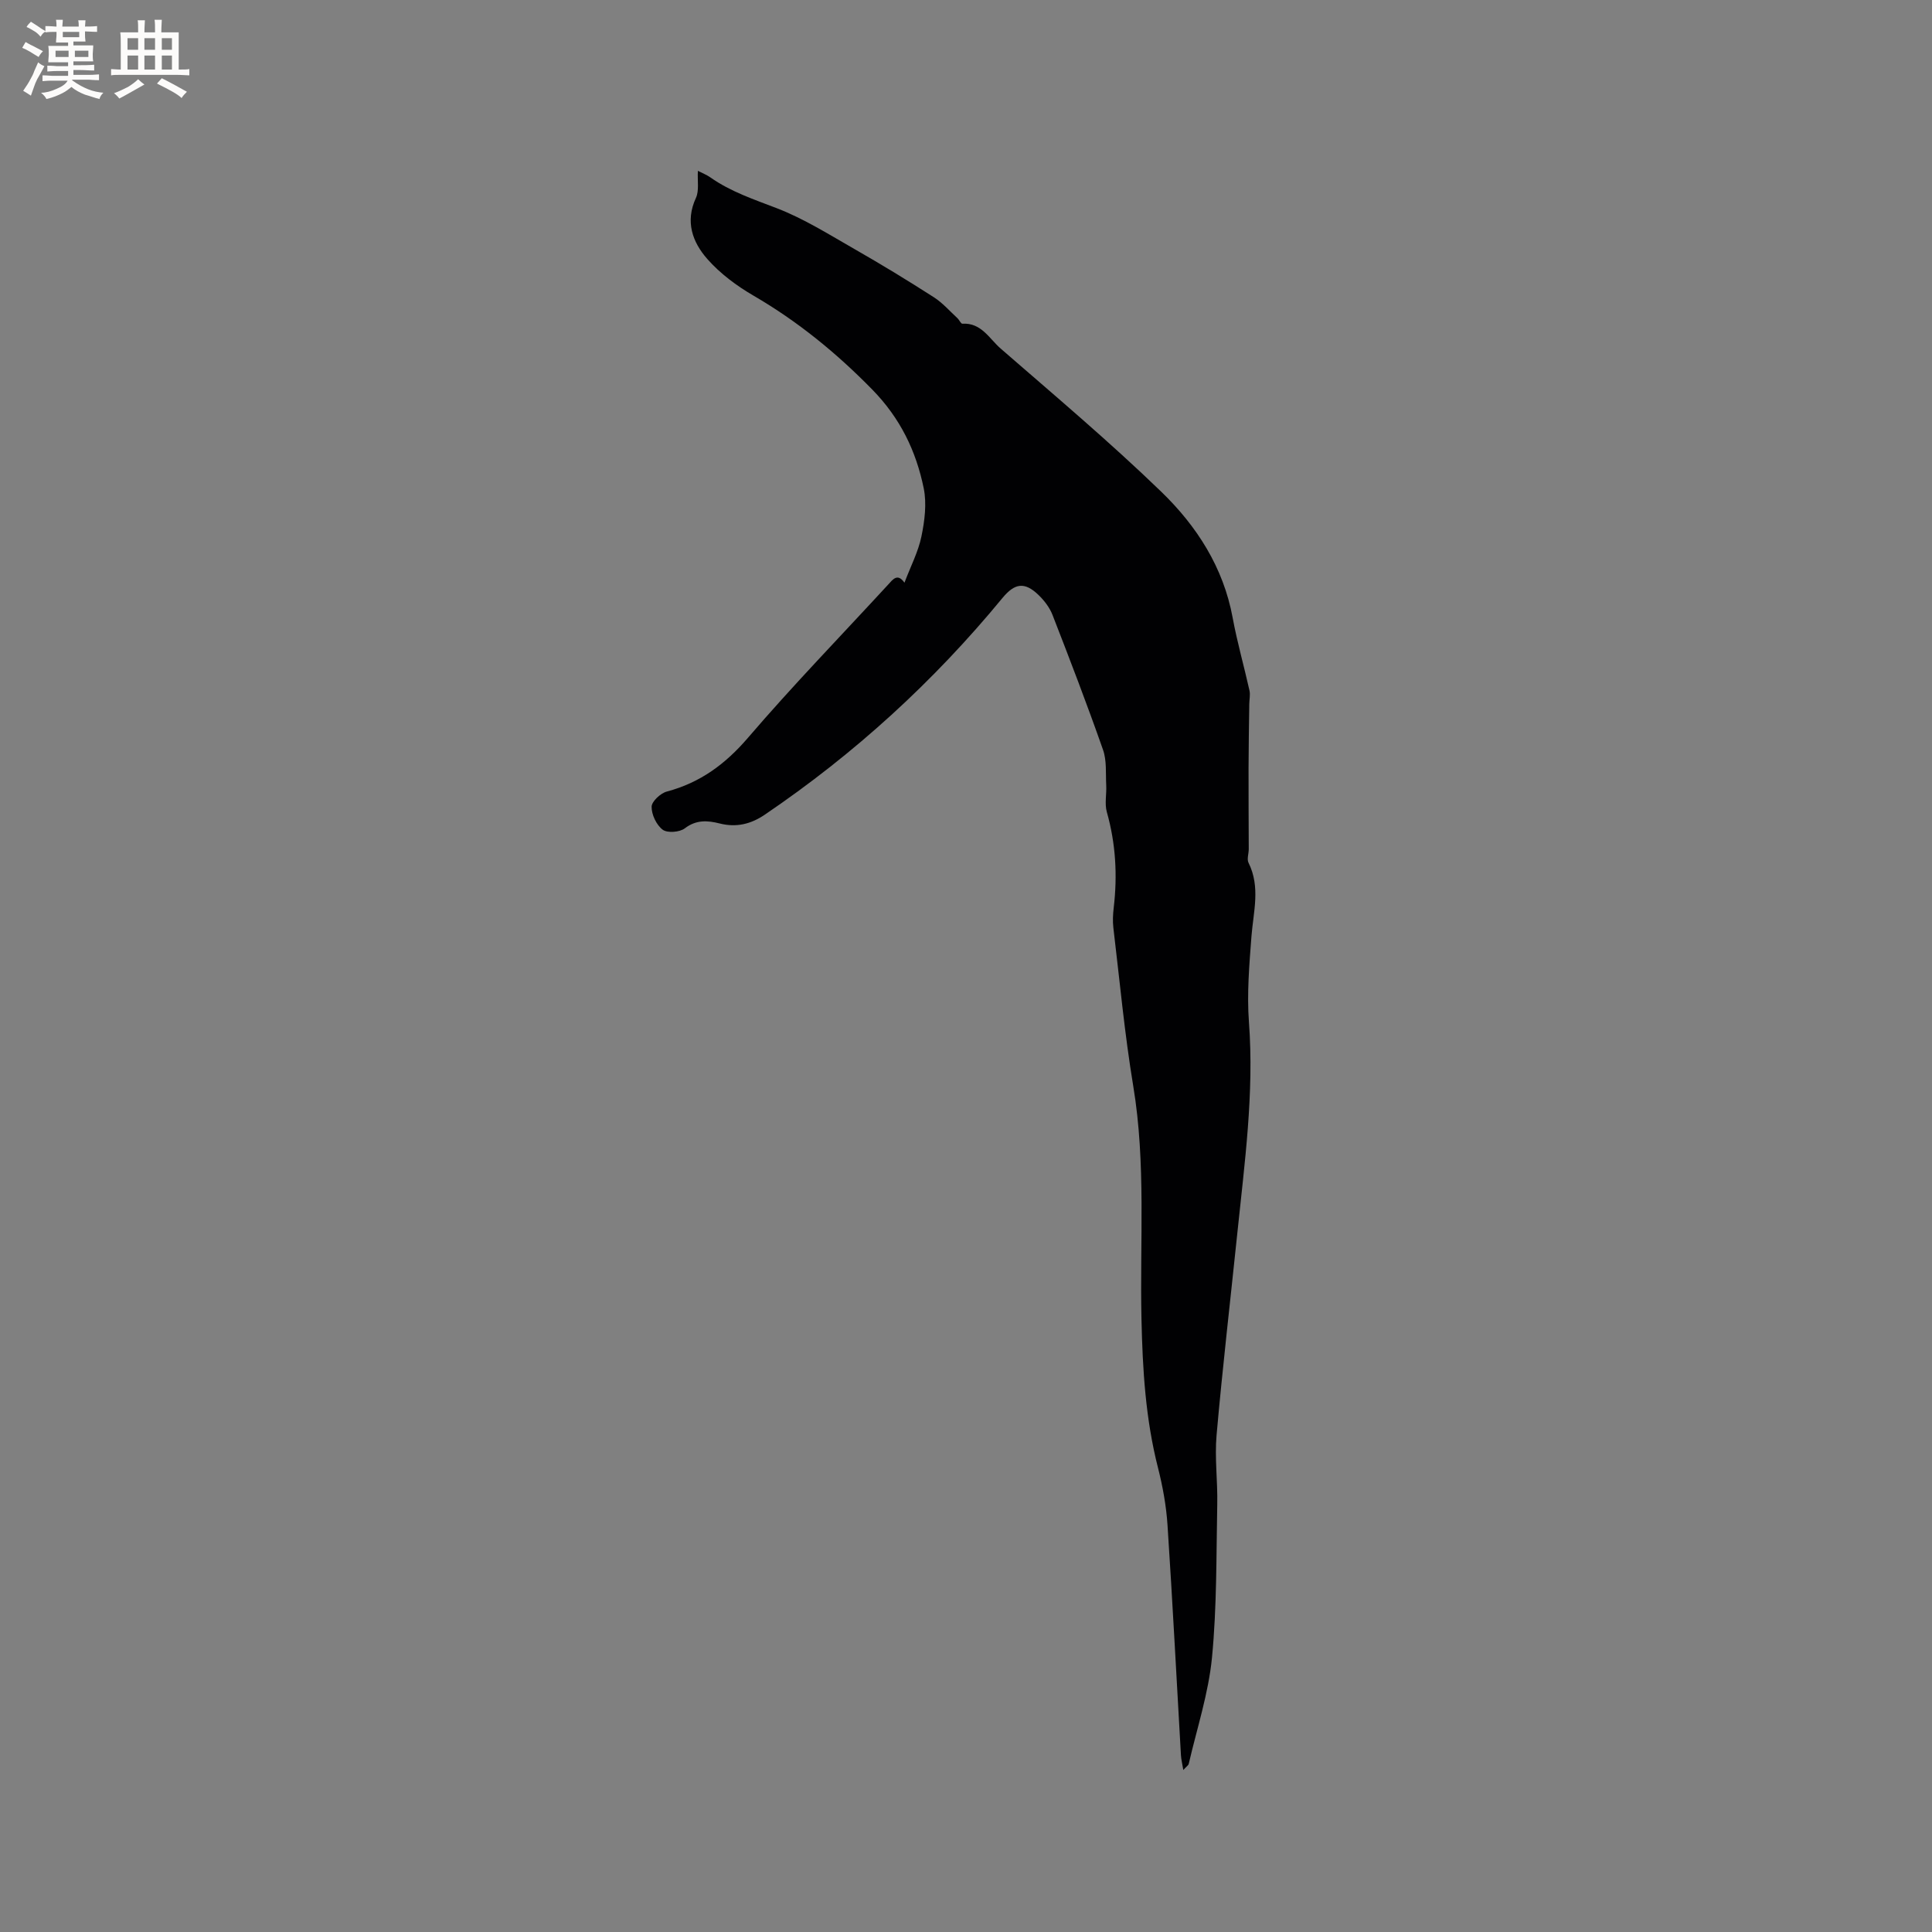 <svg enable-background="new 0 0 400 400" viewBox="0 0 400 400" xmlns="http://www.w3.org/2000/svg"><rect x="0" y="0" width="400" height="400" fill="#808080" stroke="none"/><path d="m187.26 120.64c1.3-3.44 2.86-6.41 3.51-9.57.67-3.23 1.12-6.79.48-9.96-1.58-7.73-4.86-14.53-10.65-20.45-7.42-7.58-15.42-14.11-24.56-19.43-3.51-2.04-6.95-4.59-9.61-7.62-3.05-3.47-4.62-7.73-2.35-12.62.7-1.51.29-3.53.41-5.62.97.5 1.84.83 2.57 1.35 4.2 2.96 8.96 4.54 13.72 6.37 5.68 2.18 10.94 5.51 16.26 8.55 5.52 3.15 10.95 6.47 16.3 9.9 1.81 1.16 3.29 2.86 4.89 4.34.38.35.71 1.16 1.02 1.14 3.93-.24 5.58 3.11 7.93 5.15 11.2 9.74 22.58 19.32 33.24 29.63 7.33 7.09 12.87 15.65 14.79 26.1.93 5.06 2.36 10.03 3.48 15.06.2.89-.03 1.87-.04 2.81-.06 4.41-.14 8.82-.15 13.23-.02 5.6.03 11.2.04 16.8 0 .95-.42 2.07-.05 2.82 2.51 5.03 1.01 10.12.61 15.25-.45 5.9-.96 11.88-.52 17.75 1.1 14.71-.91 29.2-2.41 43.74-1.44 13.91-3.06 27.81-4.29 41.75-.42 4.72.24 9.53.14 14.3-.21 10.59-.07 21.23-1.09 31.76-.72 7.42-3.12 14.68-4.81 22-.08.34-.52.6-1.13 1.29-.21-1.31-.44-2.19-.49-3.09-.92-15.88-1.73-31.76-2.78-47.63-.26-3.98-.99-7.98-1.97-11.85-2.58-10.12-3.19-20.3-3.42-30.78-.36-16.06.96-32.2-1.7-48.23-1.8-10.86-2.81-21.86-4.12-32.8-.16-1.35-.09-2.76.07-4.12.79-6.7.43-13.29-1.42-19.83-.49-1.73-.03-3.71-.13-5.57-.13-2.45.13-5.08-.66-7.32-3.29-9.38-6.85-18.66-10.46-27.93-.59-1.52-1.7-2.97-2.89-4.12-2.9-2.8-4.94-2.46-7.5.65-14.24 17.3-30.63 32.25-49.18 44.83-2.85 1.94-5.88 2.7-9.34 1.82-2.46-.62-4.84-.82-7.22 1.01-1.06.81-3.61 1.01-4.58.28-1.29-.97-2.31-3.12-2.29-4.75.01-1.1 1.85-2.81 3.16-3.15 6.9-1.84 12.1-5.67 16.78-11.12 9.31-10.86 19.29-21.14 28.98-31.67 1.03-1.12 1.97-2.51 3.43-.45z" fill="#010103"/><g fill="#fcfbfa"><path d="m6.8 9.5c.6.3 1.3.7 2.1 1.1-.4.4-.7.8-.9 1.2-.7-.4-1.3-.8-1.8-1.1s-1.1-.6-1.6-.8c.2-.4.5-.8.7-1.2.4.2.8.5 1.5.8zm.9 6.9c-.3.6-.5 1.1-.7 1.7s-.4 1.1-.6 1.7c-.6-.4-1.1-.7-1.6-1 .7-1 1.2-1.8 1.5-2.4.3-.5.6-1.1.8-1.7.3-.6.5-1.2.8-1.8.3.3.8.6 1.3.8-.7 1.3-1.2 2.2-1.5 2.7zm.1-11c.4.3 1 .7 1.7 1.1-.5.2-.8.6-1.1 1.1-.5-.6-1-1-1.4-1.2s-.9-.6-1.5-.8c.2-.4.5-.7.9-1.1.5.3.9.6 1.4.9zm10.5 13.1c1 .4 2 .6 3.1.7-.4.4-.7.8-.8 1.3-.9-.2-1.9-.6-3-.9-1-.4-2-.9-2.8-1.6-.5.4-1.1.9-1.9 1.3s-1.9.9-3.3 1.2c-.1-.3-.5-.8-1.1-1.3 1 0 2.1-.3 3.2-.8 1.2-.5 1.9-1 2.3-1.7h-3.2c-.4 0-1 0-2 .1v-1.2c1 0 1.7.1 2 .1h3.3v-1h-2.3c-.2 0-.9 0-2 .1v-1.2c1.2 0 1.9.1 2 .1h2.3v-.8h-4.1c0-.7.1-1.2.1-1.6 0-.5 0-1.1-.1-1.8h4.1v-.7h-2.5c0-.6.1-1.1.1-1.6v-.6h-.5c-.4 0-1 0-1.8.1v-1.3c1.2 0 1.9.1 2.1.1h.2c0-.3 0-.8-.1-1.4h1.4c0 .6-.1 1-.1 1.4h3.4c0-.4 0-.8-.1-1.3h1.5c0 .4-.1.9-.1 1.3.7 0 1.5 0 2.5-.1v1.2c-1 0-1.8-.1-2.5-.1v.6c0 .3 0 .8.1 1.5h-2.5v.8h4.1c0 .7-.1 1.3-.1 1.8s0 1 .1 1.5h-4.1v.8h1.4c.8 0 1.8 0 2.9-.1v1.2c-1 0-1.9-.1-2.8-.1h-1.5v1h3.2c.3 0 1 0 2.1-.1v1.2c-1.1 0-1.8-.1-2.1-.1h-3.4l-.1.1c1.4 1 2.4 1.5 3.4 1.9zm-4.1-6.7v-1.3h-2.7v1.3zm2.2-4.1v-1.1h-3.4v1.1zm1.9 4.1v-1.3h-2.8v1.3z"/><path d="m37 6.7v2.3 5.4c1 0 1.8 0 2.2-.1v1.3c-.6 0-1.5-.1-2.5-.1h-11.9c-.7 0-1.3 0-1.8.1v-1.3c.5 0 1.1.1 2 .1v-5.2c0-1 0-1.8-.1-2.5h3.7c0-1.3 0-2.1-.1-2.5h1.5c0 .4-.1 1.3-.1 2.5h2.2c0-1.2 0-2.1-.1-2.6h1.5c0 .4-.1 1.3-.1 2.6zm-12.3 13.7c-.3-.4-.7-.8-1.1-1.1 1.1-.4 2.1-.9 2.9-1.3.8-.5 1.5-1 2.1-1.6.4.4.9.8 1.3 1.1-2.5 1.4-4.2 2.4-5.2 2.9zm3.9-10.1v-2.4h-2.2v2.4zm0 4.1v-2.9h-2.2v2.9zm3.5-4.1v-2.4h-2.2v2.4zm0 4.1v-2.9h-2.2v2.9zm.4 2.9 1-1.1c.6.3 1.4.7 2.5 1.3s2 1.1 2.7 1.5c-.4.4-.8.8-1.1 1.3-.8-.8-2.5-1.7-5.1-3zm3.1-7v-2.4h-2.1v2.4zm0 4.1v-2.9h-2.1v2.9z"/></g></svg>